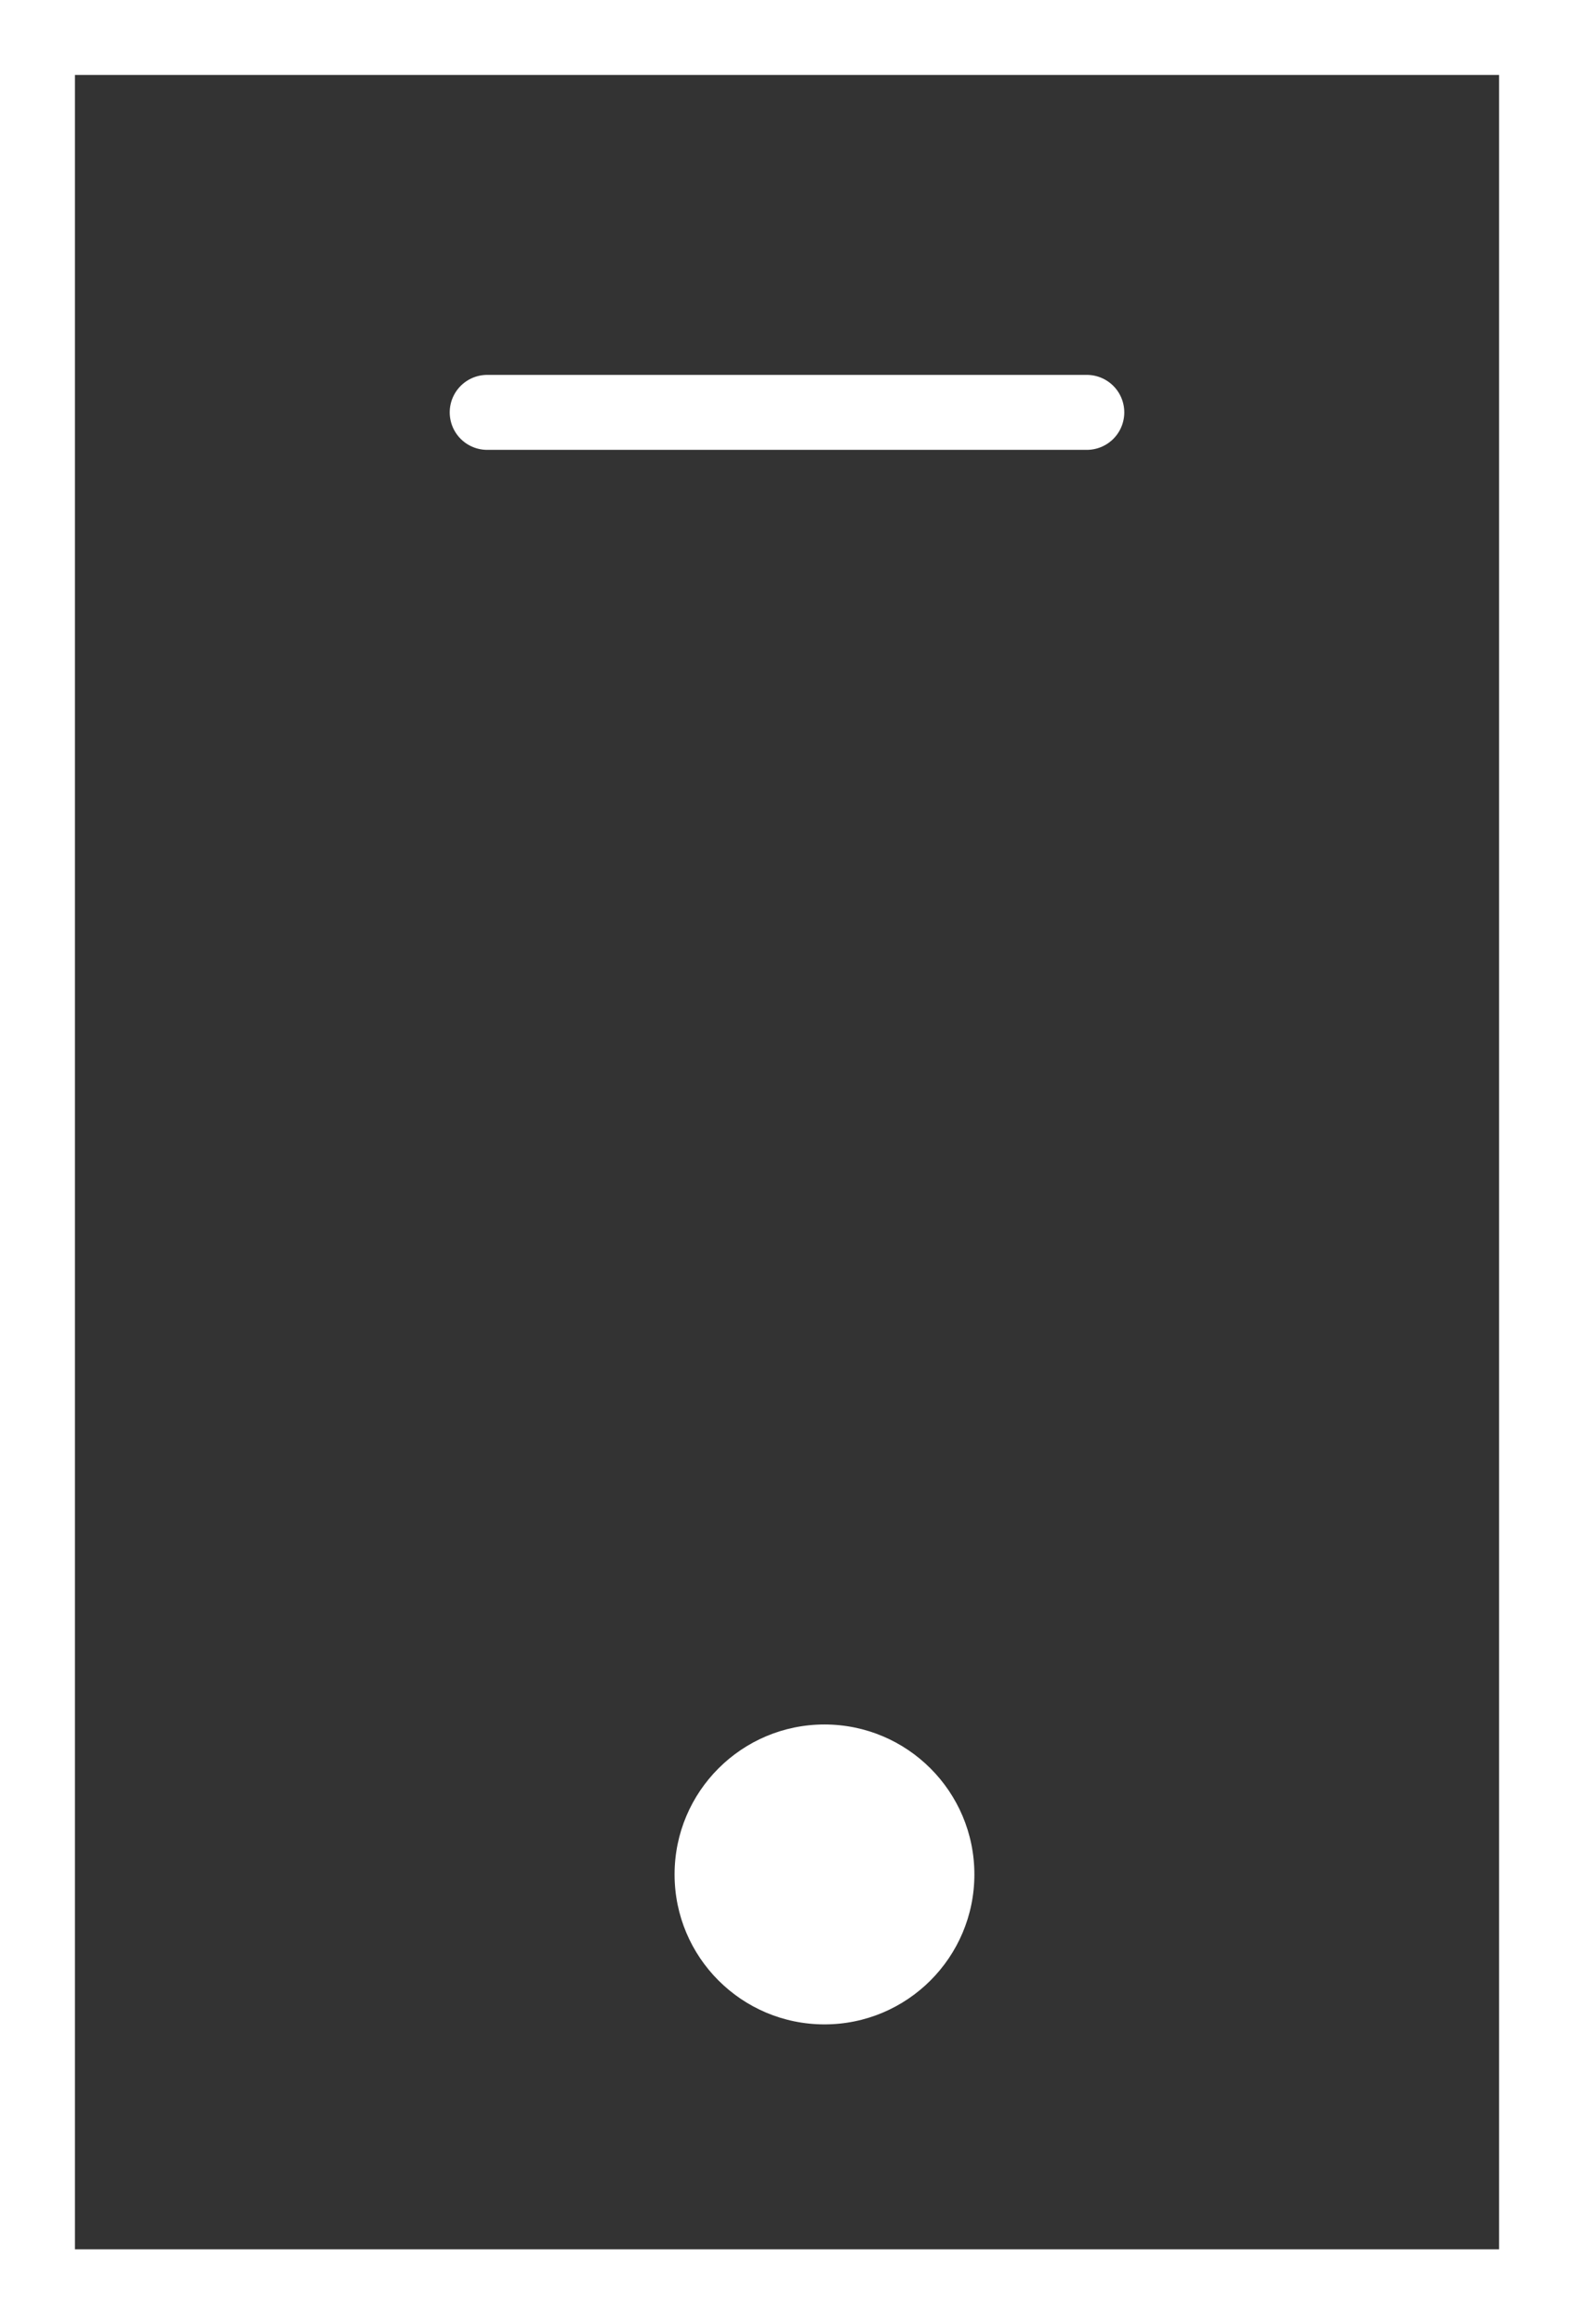<svg xmlns="http://www.w3.org/2000/svg" width="21" height="31" viewBox="0 0 21 31">
  <rect x="0" y="0" width="21" height="31" fill="#333333" stroke="none"/>
  <g id="Group_578" data-name="Group 578" transform="translate(-2269 73)">
    <g id="Rectangle_676" data-name="Rectangle 676" transform="translate(2269 -73)" fill="none" stroke="#fff" stroke-width="1">
      <rect width="21" height="31" stroke="none"/>
      <rect x="0.5" y="0.5" width="20" height="30" fill="none"/>
    </g>
    <circle id="Ellipse_22" data-name="Ellipse 22" cx="2" cy="2" r="2" transform="translate(2278 -50)" fill="#fff"/>
    <path id="Path_424" data-name="Path 424" d="M0,0H8" transform="translate(2275.5 -67.5)" fill="none" stroke="#fff" stroke-linecap="round" stroke-width="1"/>
  </g>
</svg>
